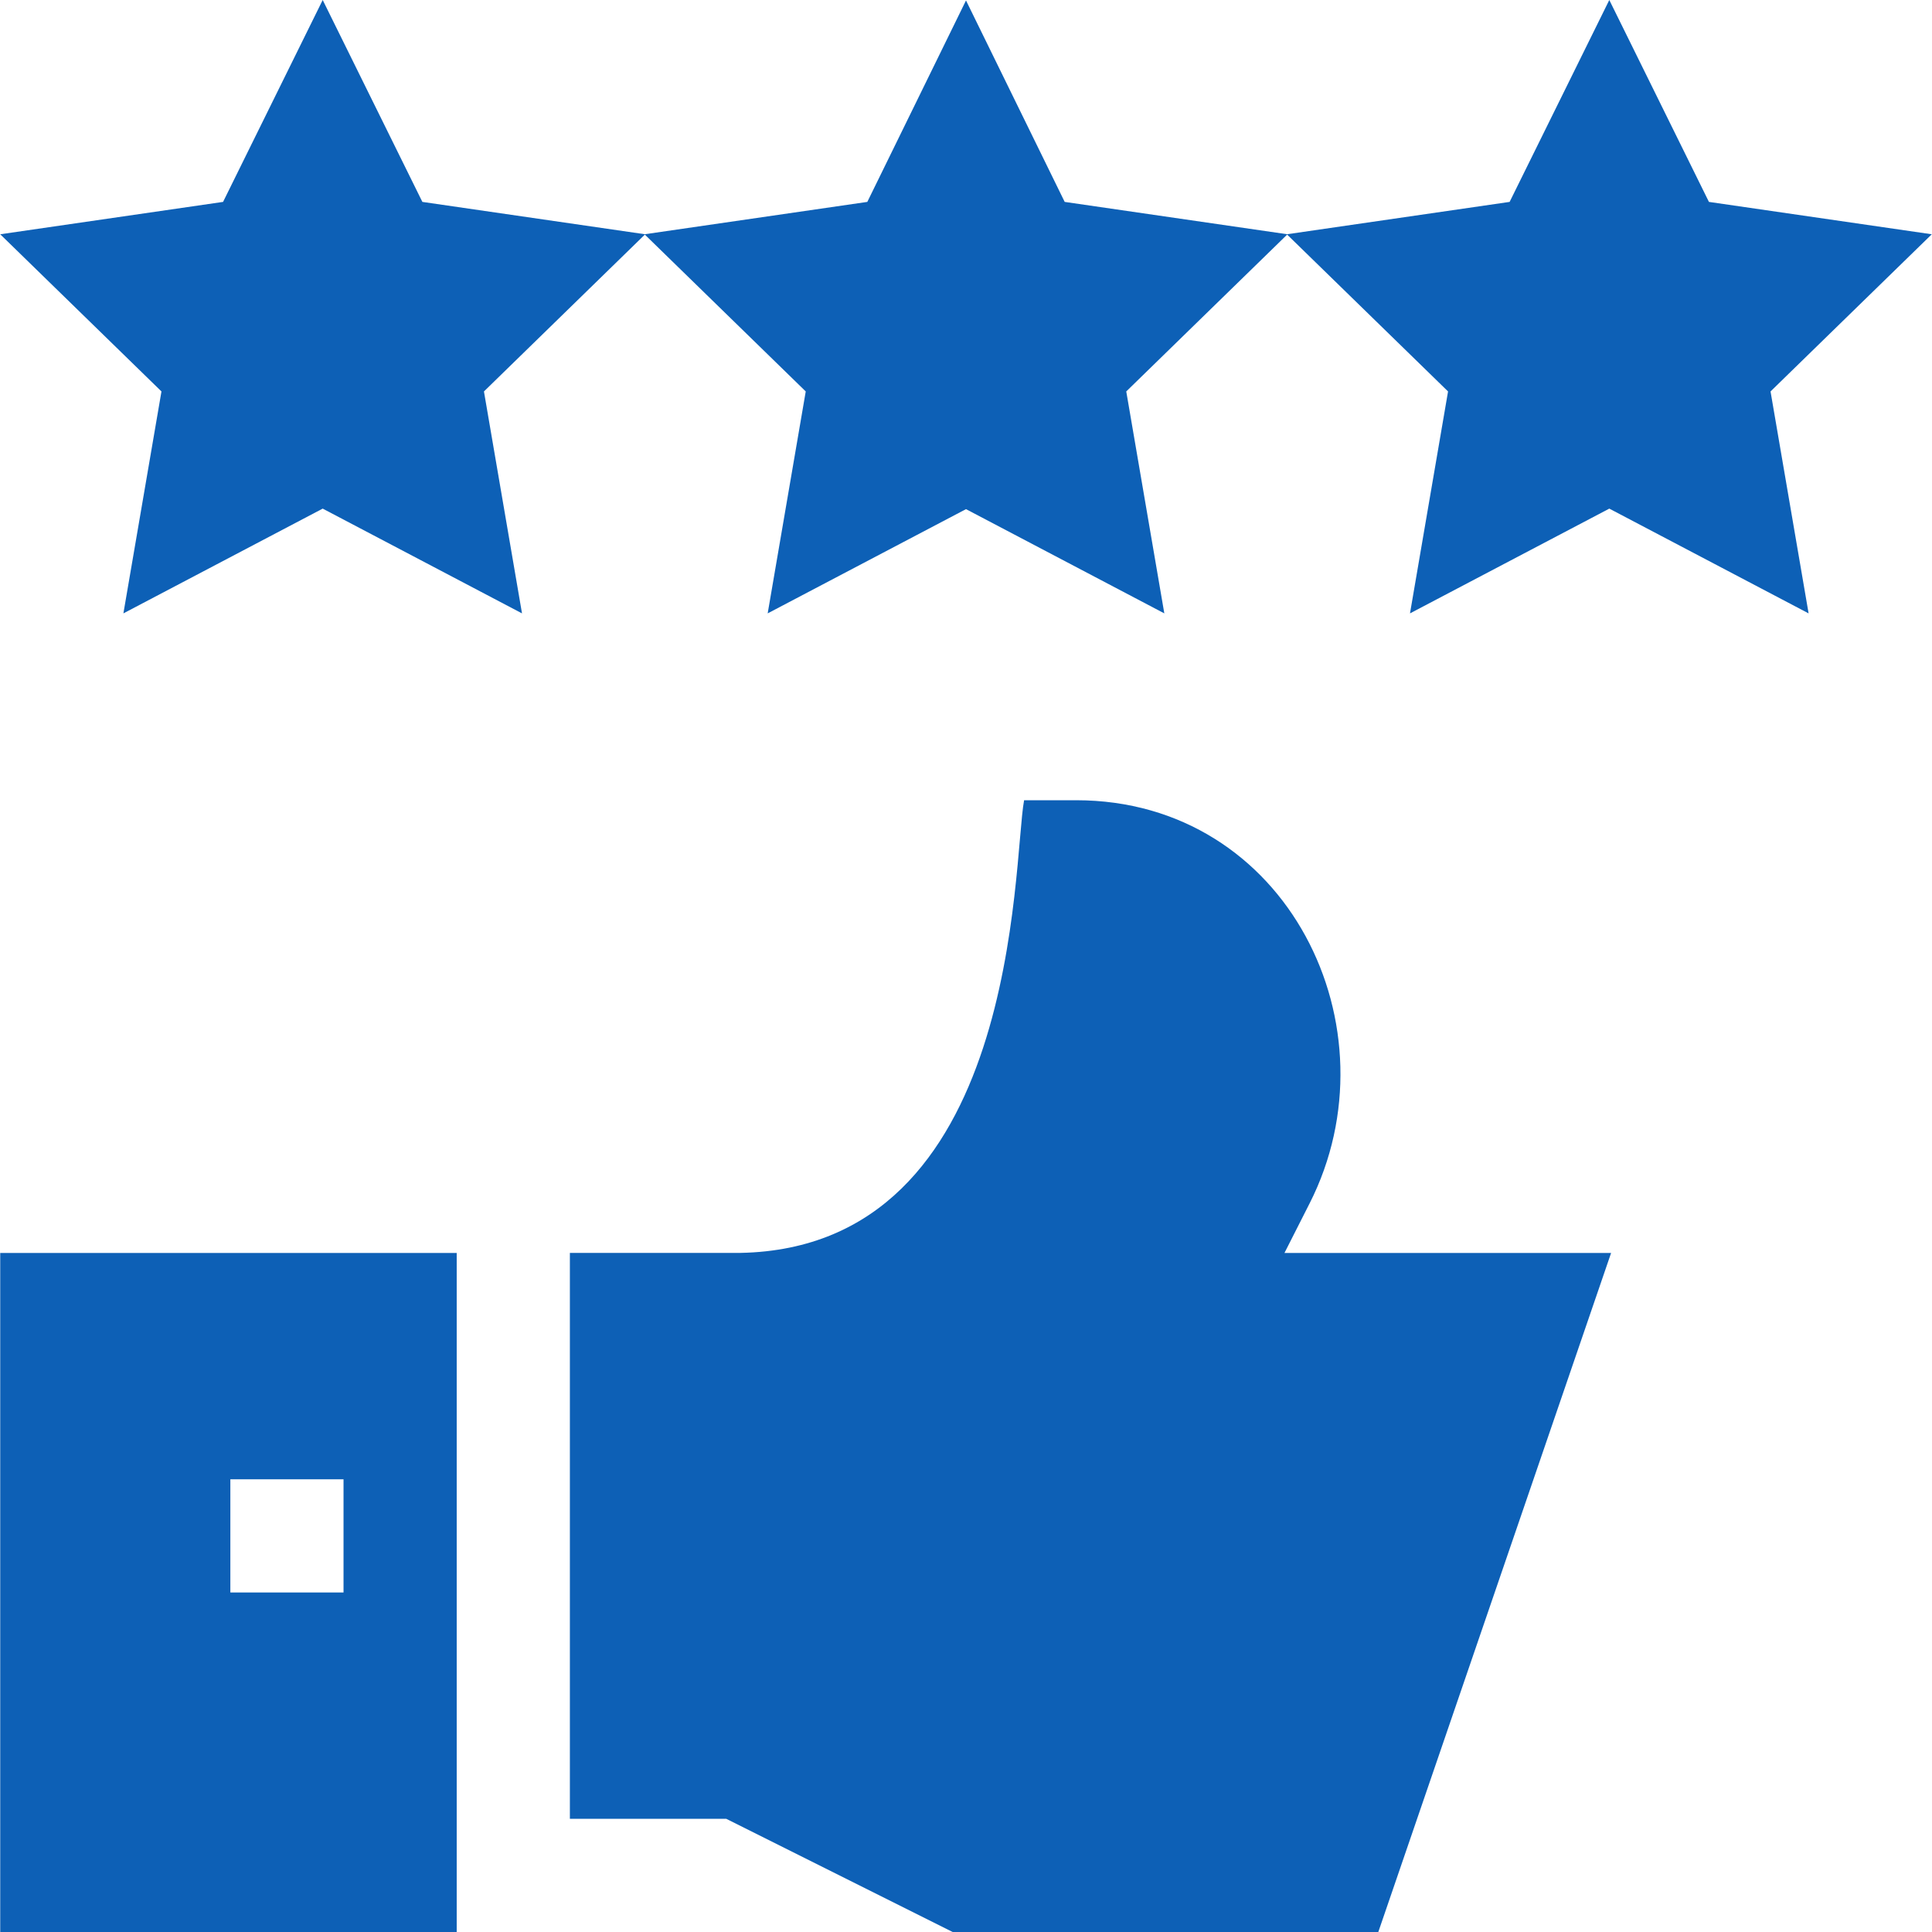 <svg width="200" height="200" viewBox="0 0 200 200" fill="none" xmlns="http://www.w3.org/2000/svg">
<g clip-path="url(#clip0_147_875)">
<path d="M166.781 129.704L142.681 200H98.618L75.186 188.284H58.994V129.7H76.642C105.667 129.142 104.823 89.299 106.014 82.84H111.4C133.324 82.84 144.755 106.452 135.574 124.565L132.969 129.704H166.781ZM0.023 129.704V200H47.278V129.704H0.023ZM35.562 164.852H23.846V153.136H35.562V164.852ZM133.281 24.252L110.216 20.901L100 0.047L89.784 20.901L66.719 24.252L83.41 40.522L79.47 63.497L100 52.706L120.53 63.497L116.59 40.522L133.281 24.252Z" fill="#0D60B6"/>
<path d="M66.789 24.252L43.724 20.901L33.406 0L23.092 20.901L0.023 24.252L16.715 40.522L12.774 63.497L33.406 52.652L54.038 63.497L50.098 40.522L66.789 24.252ZM199.977 24.252L176.908 20.901L166.594 0L156.276 20.901L133.211 24.252L149.902 40.522L145.962 63.497L166.594 52.652L187.226 63.497L183.285 40.522L199.977 24.252Z" fill="#0D60B6"/>
</g>
<defs>
<clipPath id="clip0_147_875">
<rect width="200" height="200" fill="white"/>
</clipPath>
</defs>
</svg>
